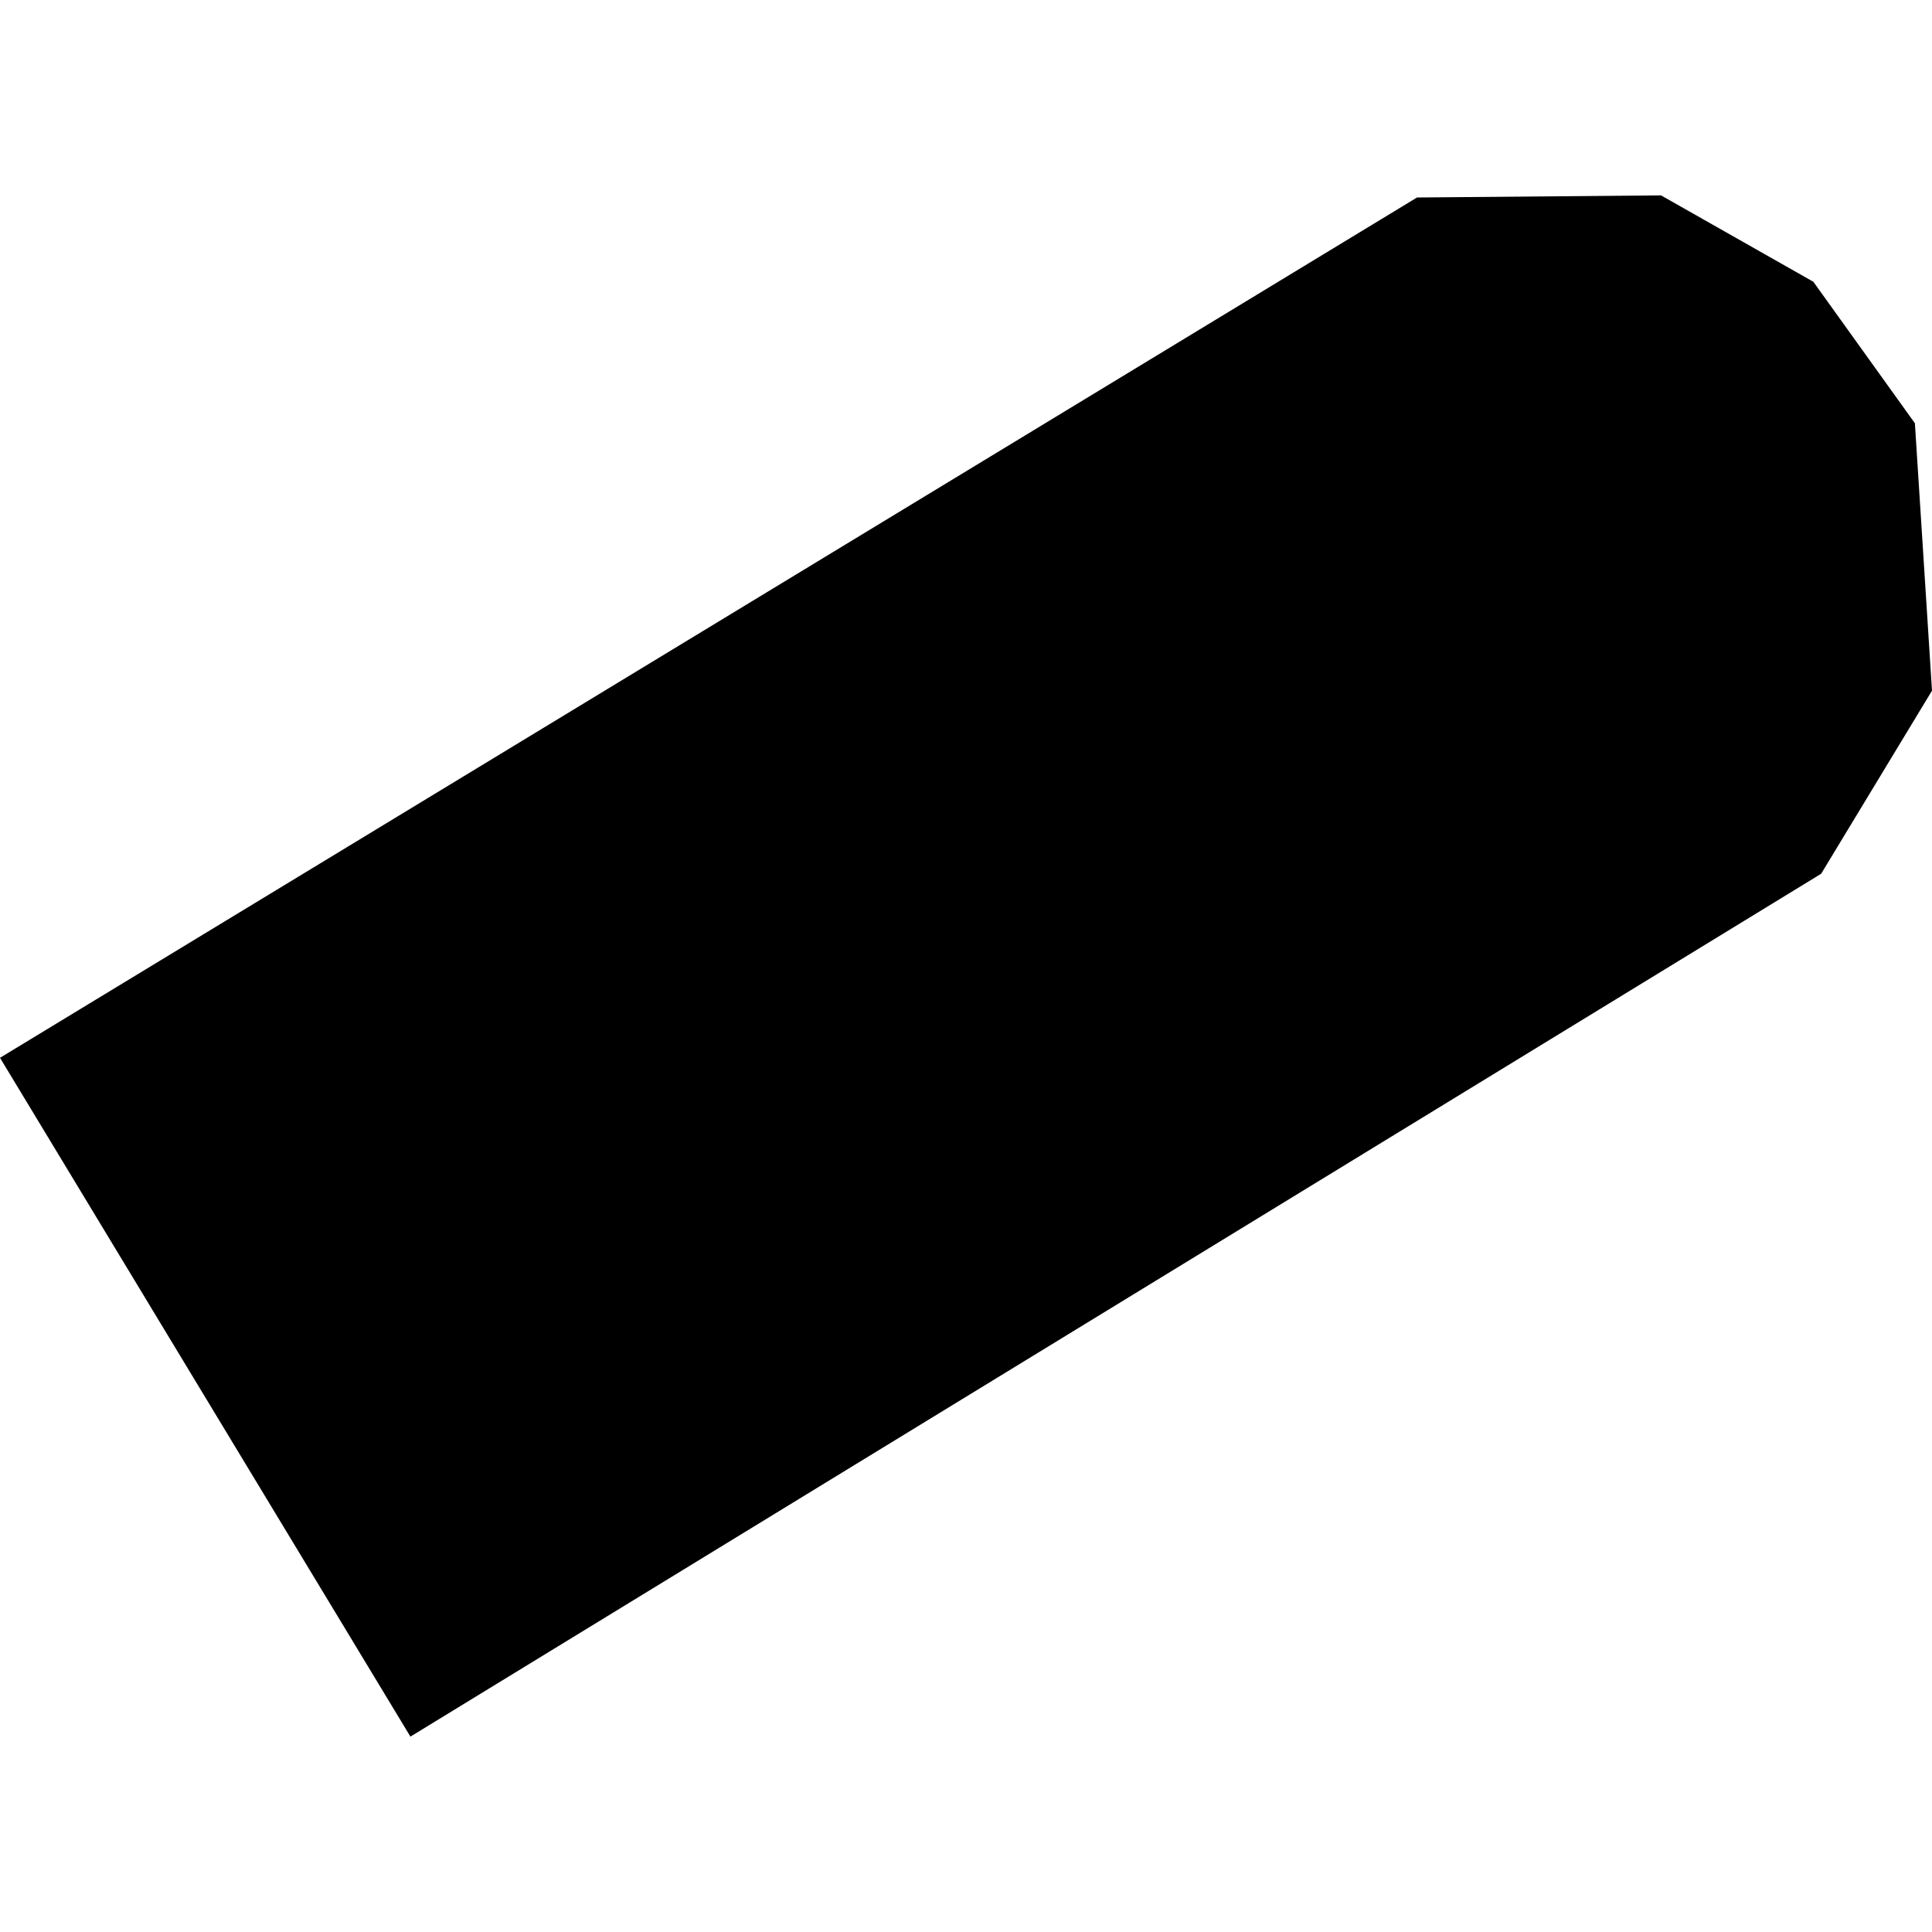 <?xml version="1.0" encoding="utf-8" standalone="no"?>
<!DOCTYPE svg PUBLIC "-//W3C//DTD SVG 1.1//EN"
  "http://www.w3.org/Graphics/SVG/1.1/DTD/svg11.dtd">
<!-- Created with matplotlib (https://matplotlib.org/) -->
<svg height="288pt" version="1.1" viewBox="0 0 288 288" width="288pt" xmlns="http://www.w3.org/2000/svg" xmlns:xlink="http://www.w3.org/1999/xlink">
 <defs>
  <style type="text/css">
*{stroke-linecap:butt;stroke-linejoin:round;}
  </style>
 </defs>
 <g id="figure_1">
  <g id="patch_1">
   <path d="M 0 288 
L 288 288 
L 288 0 
L 0 0 
z
" style="fill:none;opacity:0;"/>
  </g>
  <g id="axes_1">
   <g id="PatchCollection_1">
    <path clip-path="url(#p2965181684)" d="M 61.181 258.874 
L 0 157.686 
L 211.231 29.44 
L 247.61 29.126 
L 270.314 42.003 
L 285.45 63.096 
L 288 102.96 
L 271.476 130.249 
L 61.181 258.874 
"/>
   </g>
  </g>
 </g>
 <defs>
  <clipPath id="p2965181684">
   <rect height="229.747" width="288" x="0" y="29.126"/>
  </clipPath>
 </defs>
</svg>
